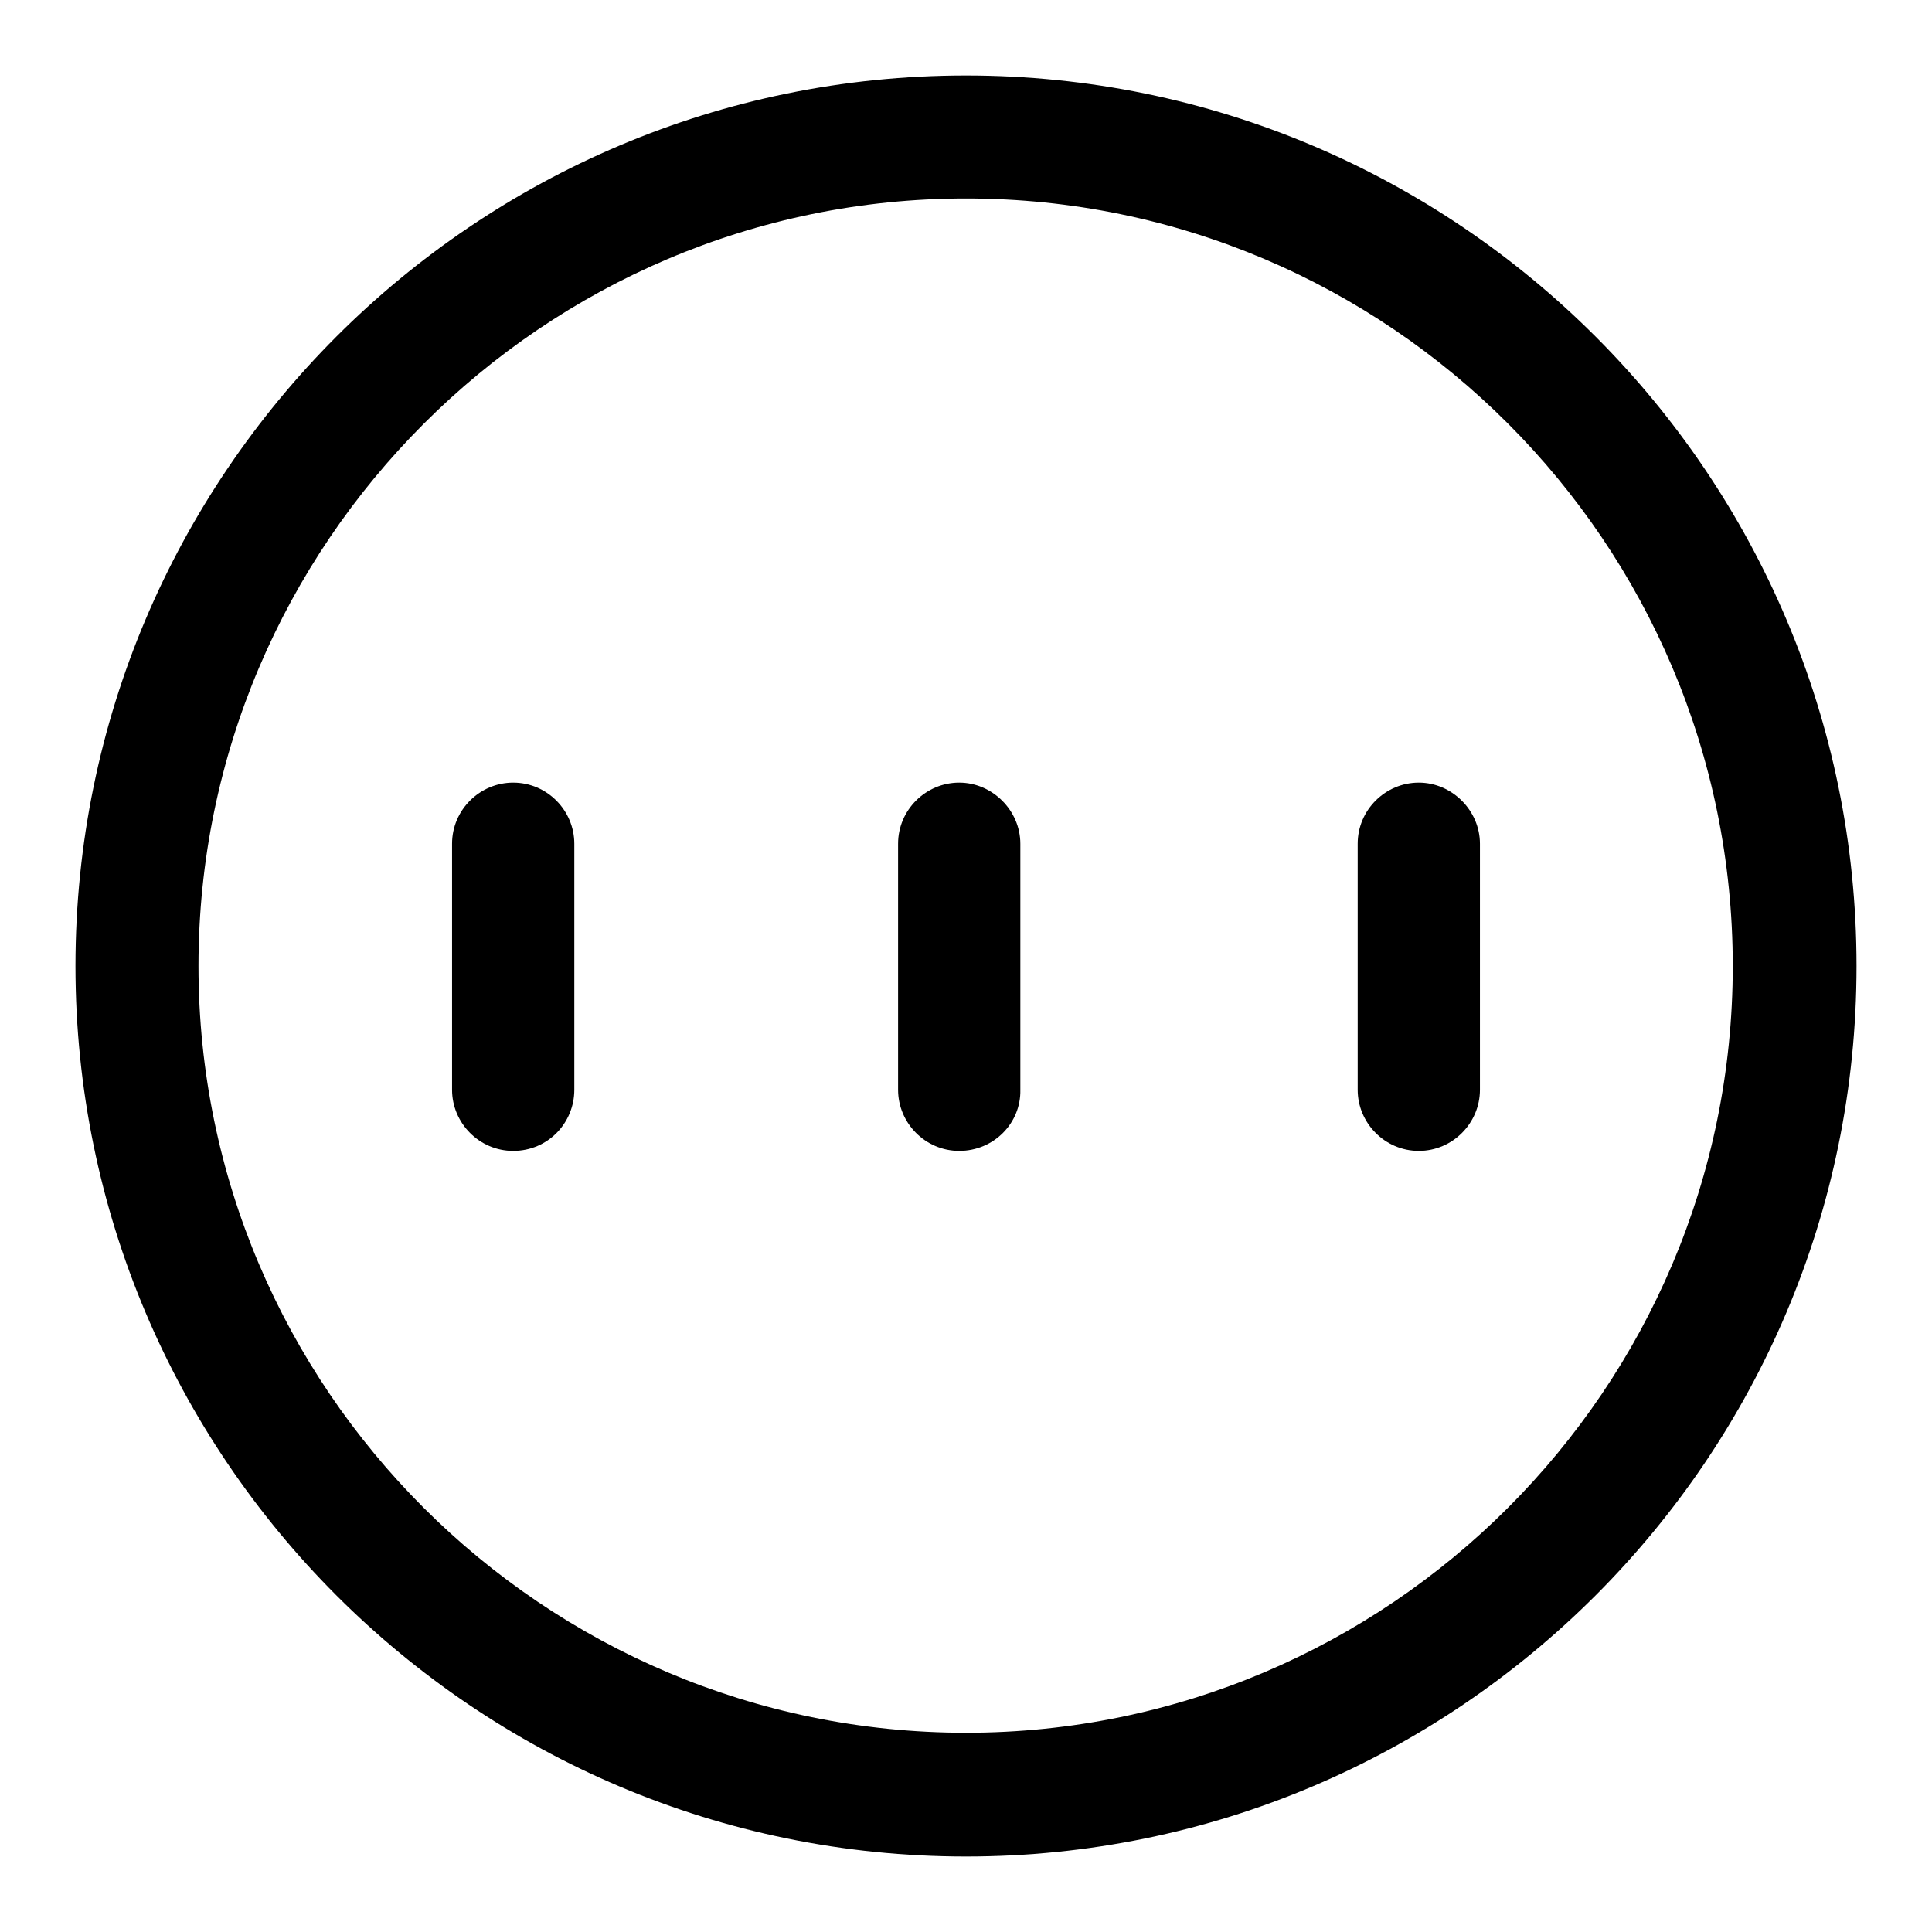 <?xml version="1.0" encoding="utf-8"?>
<!-- Svg Vector Icons : http://www.onlinewebfonts.com/icon -->
<!DOCTYPE svg PUBLIC "-//W3C//DTD SVG 1.1//EN" "http://www.w3.org/Graphics/SVG/1.1/DTD/svg11.dtd">
<svg version="1.1" xmlns="http://www.w3.org/2000/svg" xmlns:xlink="http://www.w3.org/1999/xlink" x="0px" y="0px" viewBox="0 0 256 256" enable-background="new 0 0 256 256" xml:space="preserve">
<g> <path fill="#000000" d="M128,26.3c56,0,101.6,45.6,101.6,101.7c0,56-45.6,101.6-101.6,101.6C72,229.6,26.3,184,26.3,128 C26.3,72,72,26.3,128,26.3 M128,10C62.9,10,10,62.9,10,128s52.9,118,118,118s118-52.9,118-118S193.1,10,128,10L128,10z M68,152.5 c-4.5,0-8.1-3.7-8.1-8.1v-32.6c0-4.5,3.7-8.1,8.1-8.1c4.5,0,8.1,3.7,8.1,8.1v32.6C76.1,148.8,72.6,152.5,68,152.5z M127.1,152.5 c-4.5,0-8.1-3.7-8.1-8.1v-32.6c0-4.5,3.7-8.1,8.1-8.1c4.4,0,8.1,3.7,8.1,8.1v32.6C135.3,148.8,131.7,152.5,127.1,152.5z M188,152.5 c-4.5,0-8.1-3.7-8.1-8.1v-32.6c0-4.5,3.7-8.1,8.1-8.1s8.1,3.7,8.1,8.1v32.6C196.1,148.8,192.5,152.5,188,152.5z"/></g>
</svg>